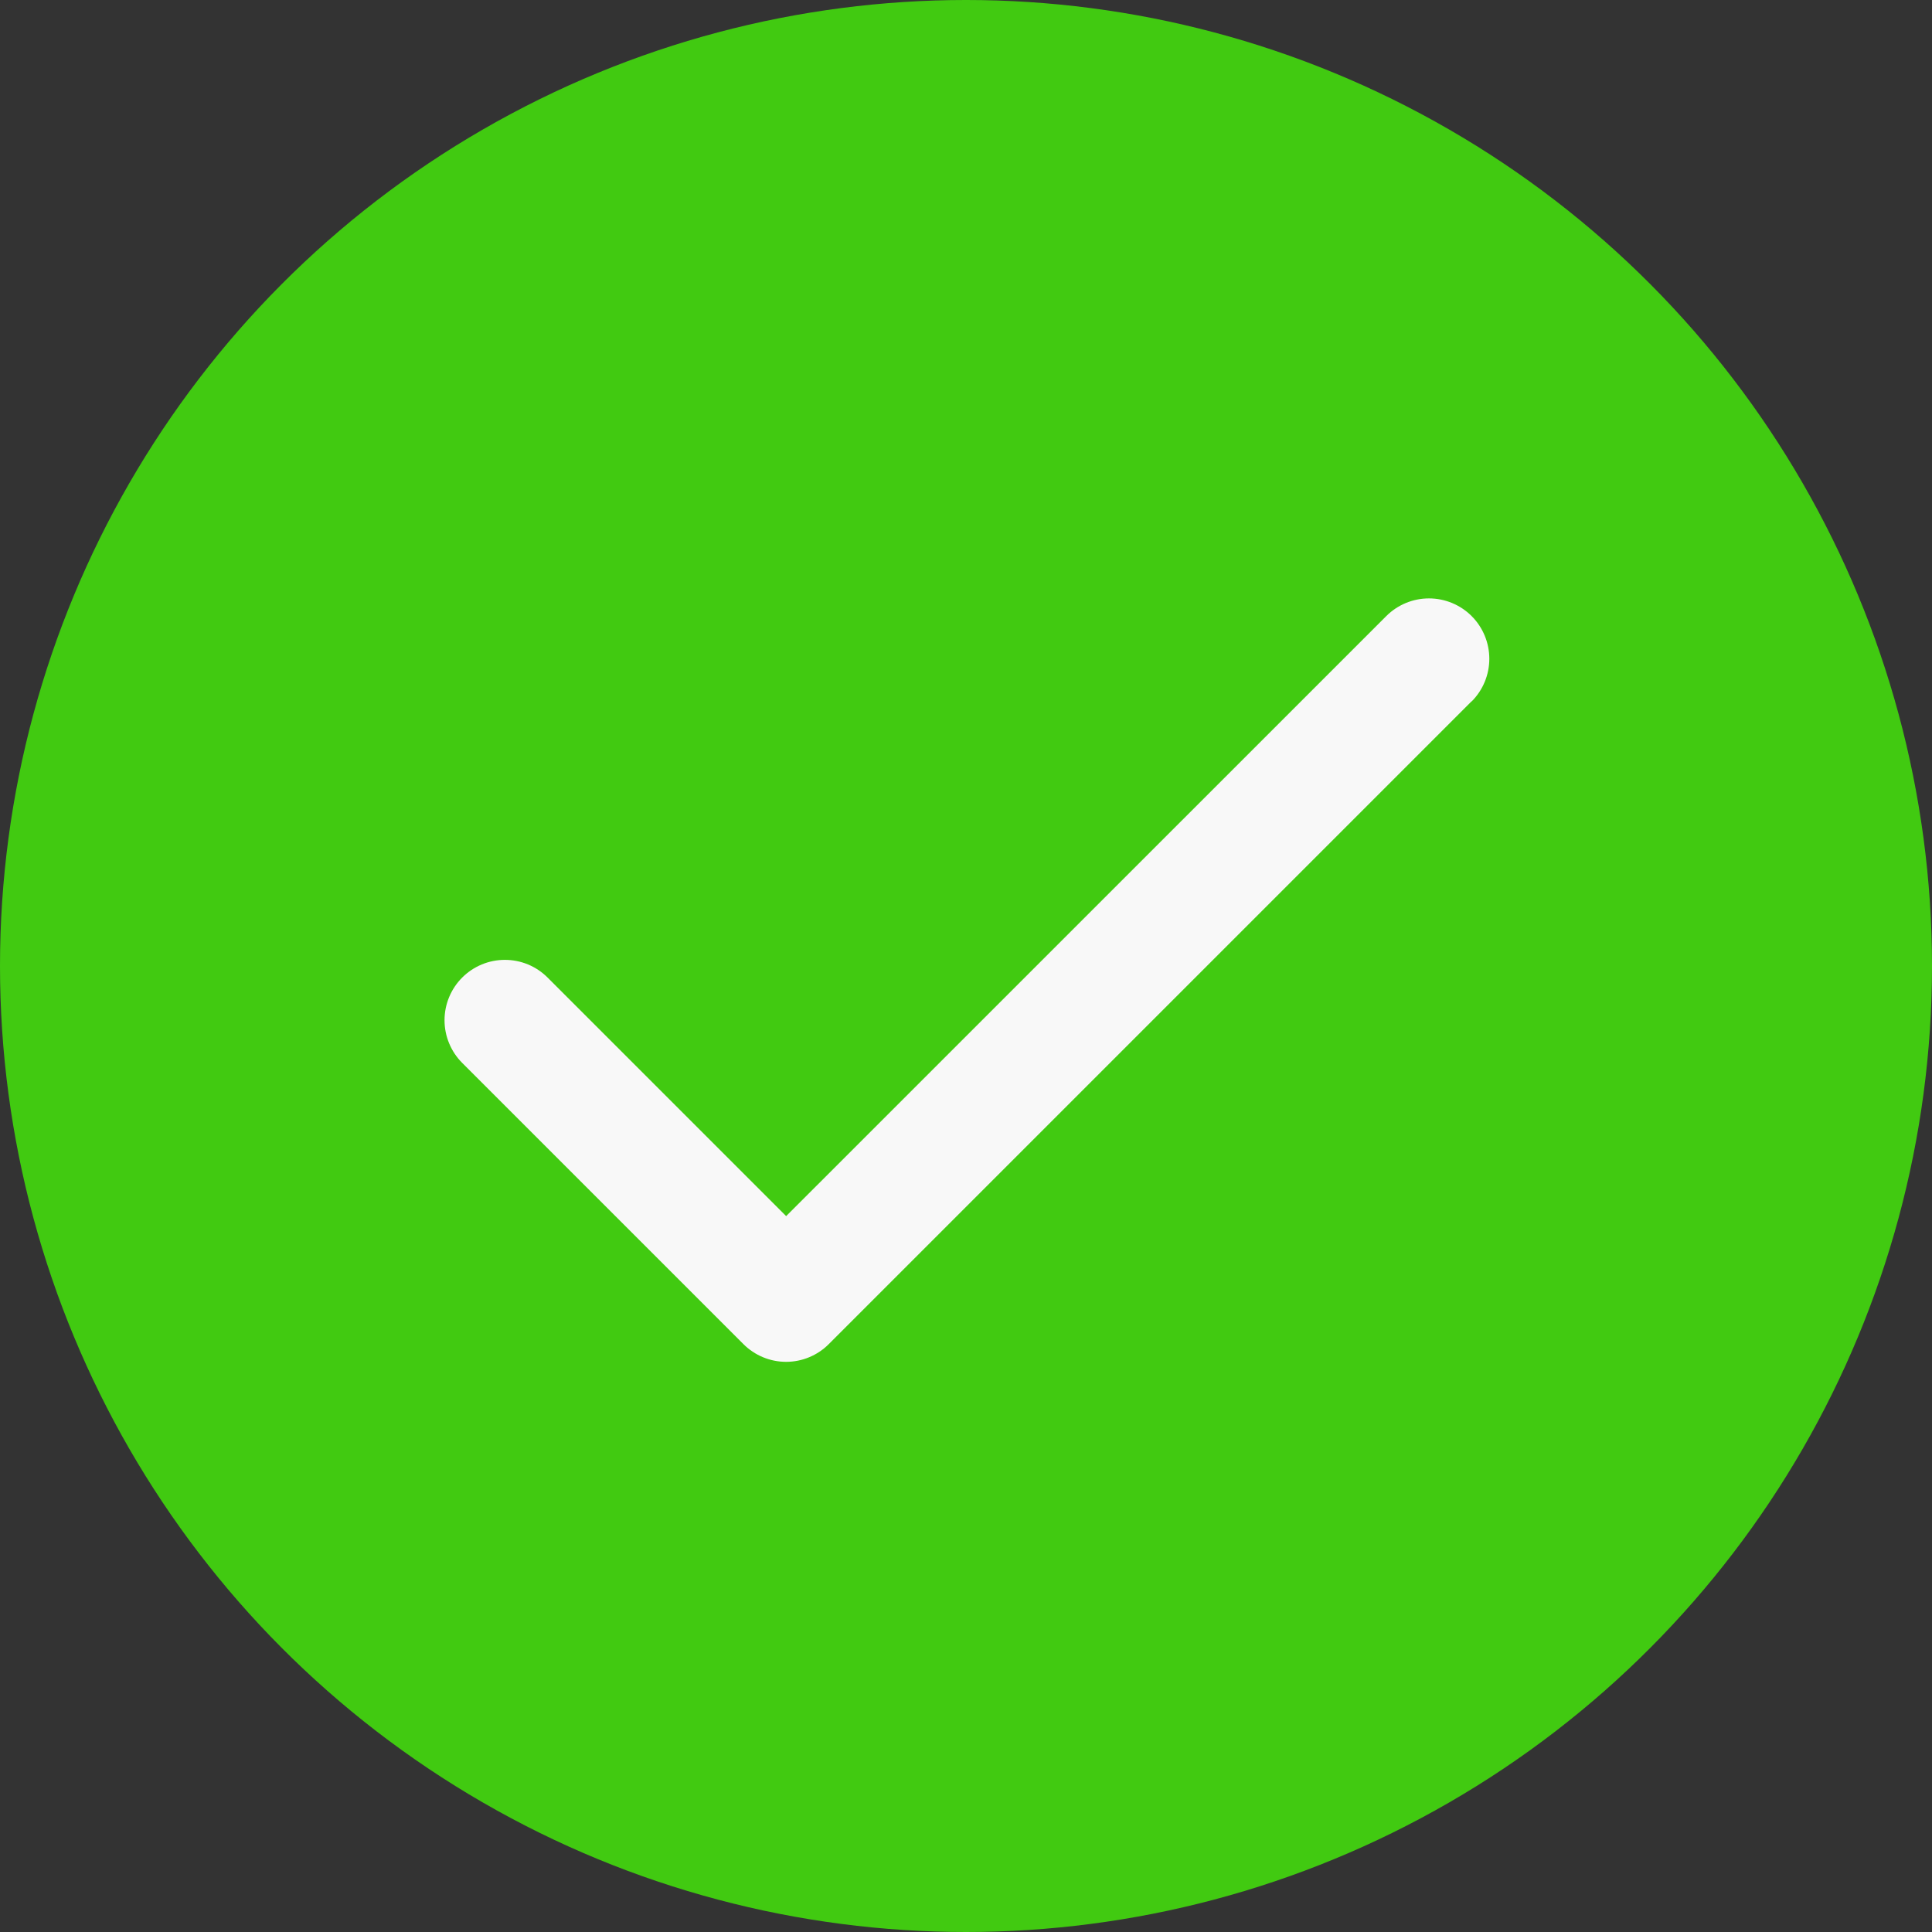 <svg xmlns="http://www.w3.org/2000/svg" width="113" height="113" viewBox="0 0 113 113" fill="none"><rect x="0" y="0" width="113" height="113" fill="#333333" stroke="none"/><g clip-path="url(#clip0_121_1770)"><circle cx="56.5" cy="56.5" r="56.5" fill="#41CA11"></circle><path d="M86.068 41.021L48.474 78.615C48.147 78.944 47.758 79.204 47.329 79.382C46.901 79.56 46.442 79.652 45.978 79.652C45.514 79.652 45.055 79.56 44.626 79.382C44.198 79.204 43.809 78.944 43.481 78.615L27.034 62.168C26.706 61.84 26.446 61.451 26.269 61.022C26.091 60.594 26 60.135 26 59.671C26 59.208 26.091 58.748 26.269 58.32C26.446 57.892 26.706 57.503 27.034 57.175C27.362 56.847 27.751 56.587 28.18 56.409C28.608 56.232 29.067 56.141 29.53 56.141C29.994 56.141 30.453 56.232 30.882 56.409C31.31 56.587 31.699 56.847 32.027 57.175L45.981 71.129L81.081 36.034C81.743 35.372 82.641 35 83.578 35C84.514 35 85.412 35.372 86.074 36.034C86.736 36.696 87.108 37.594 87.108 38.531C87.108 39.467 86.736 40.365 86.074 41.027L86.068 41.021Z" fill="#F8F8F8"></path></g><defs><clipPath id="clip0_121_1770"><rect width="113" height="113" fill="white"></rect></clipPath></defs></svg>